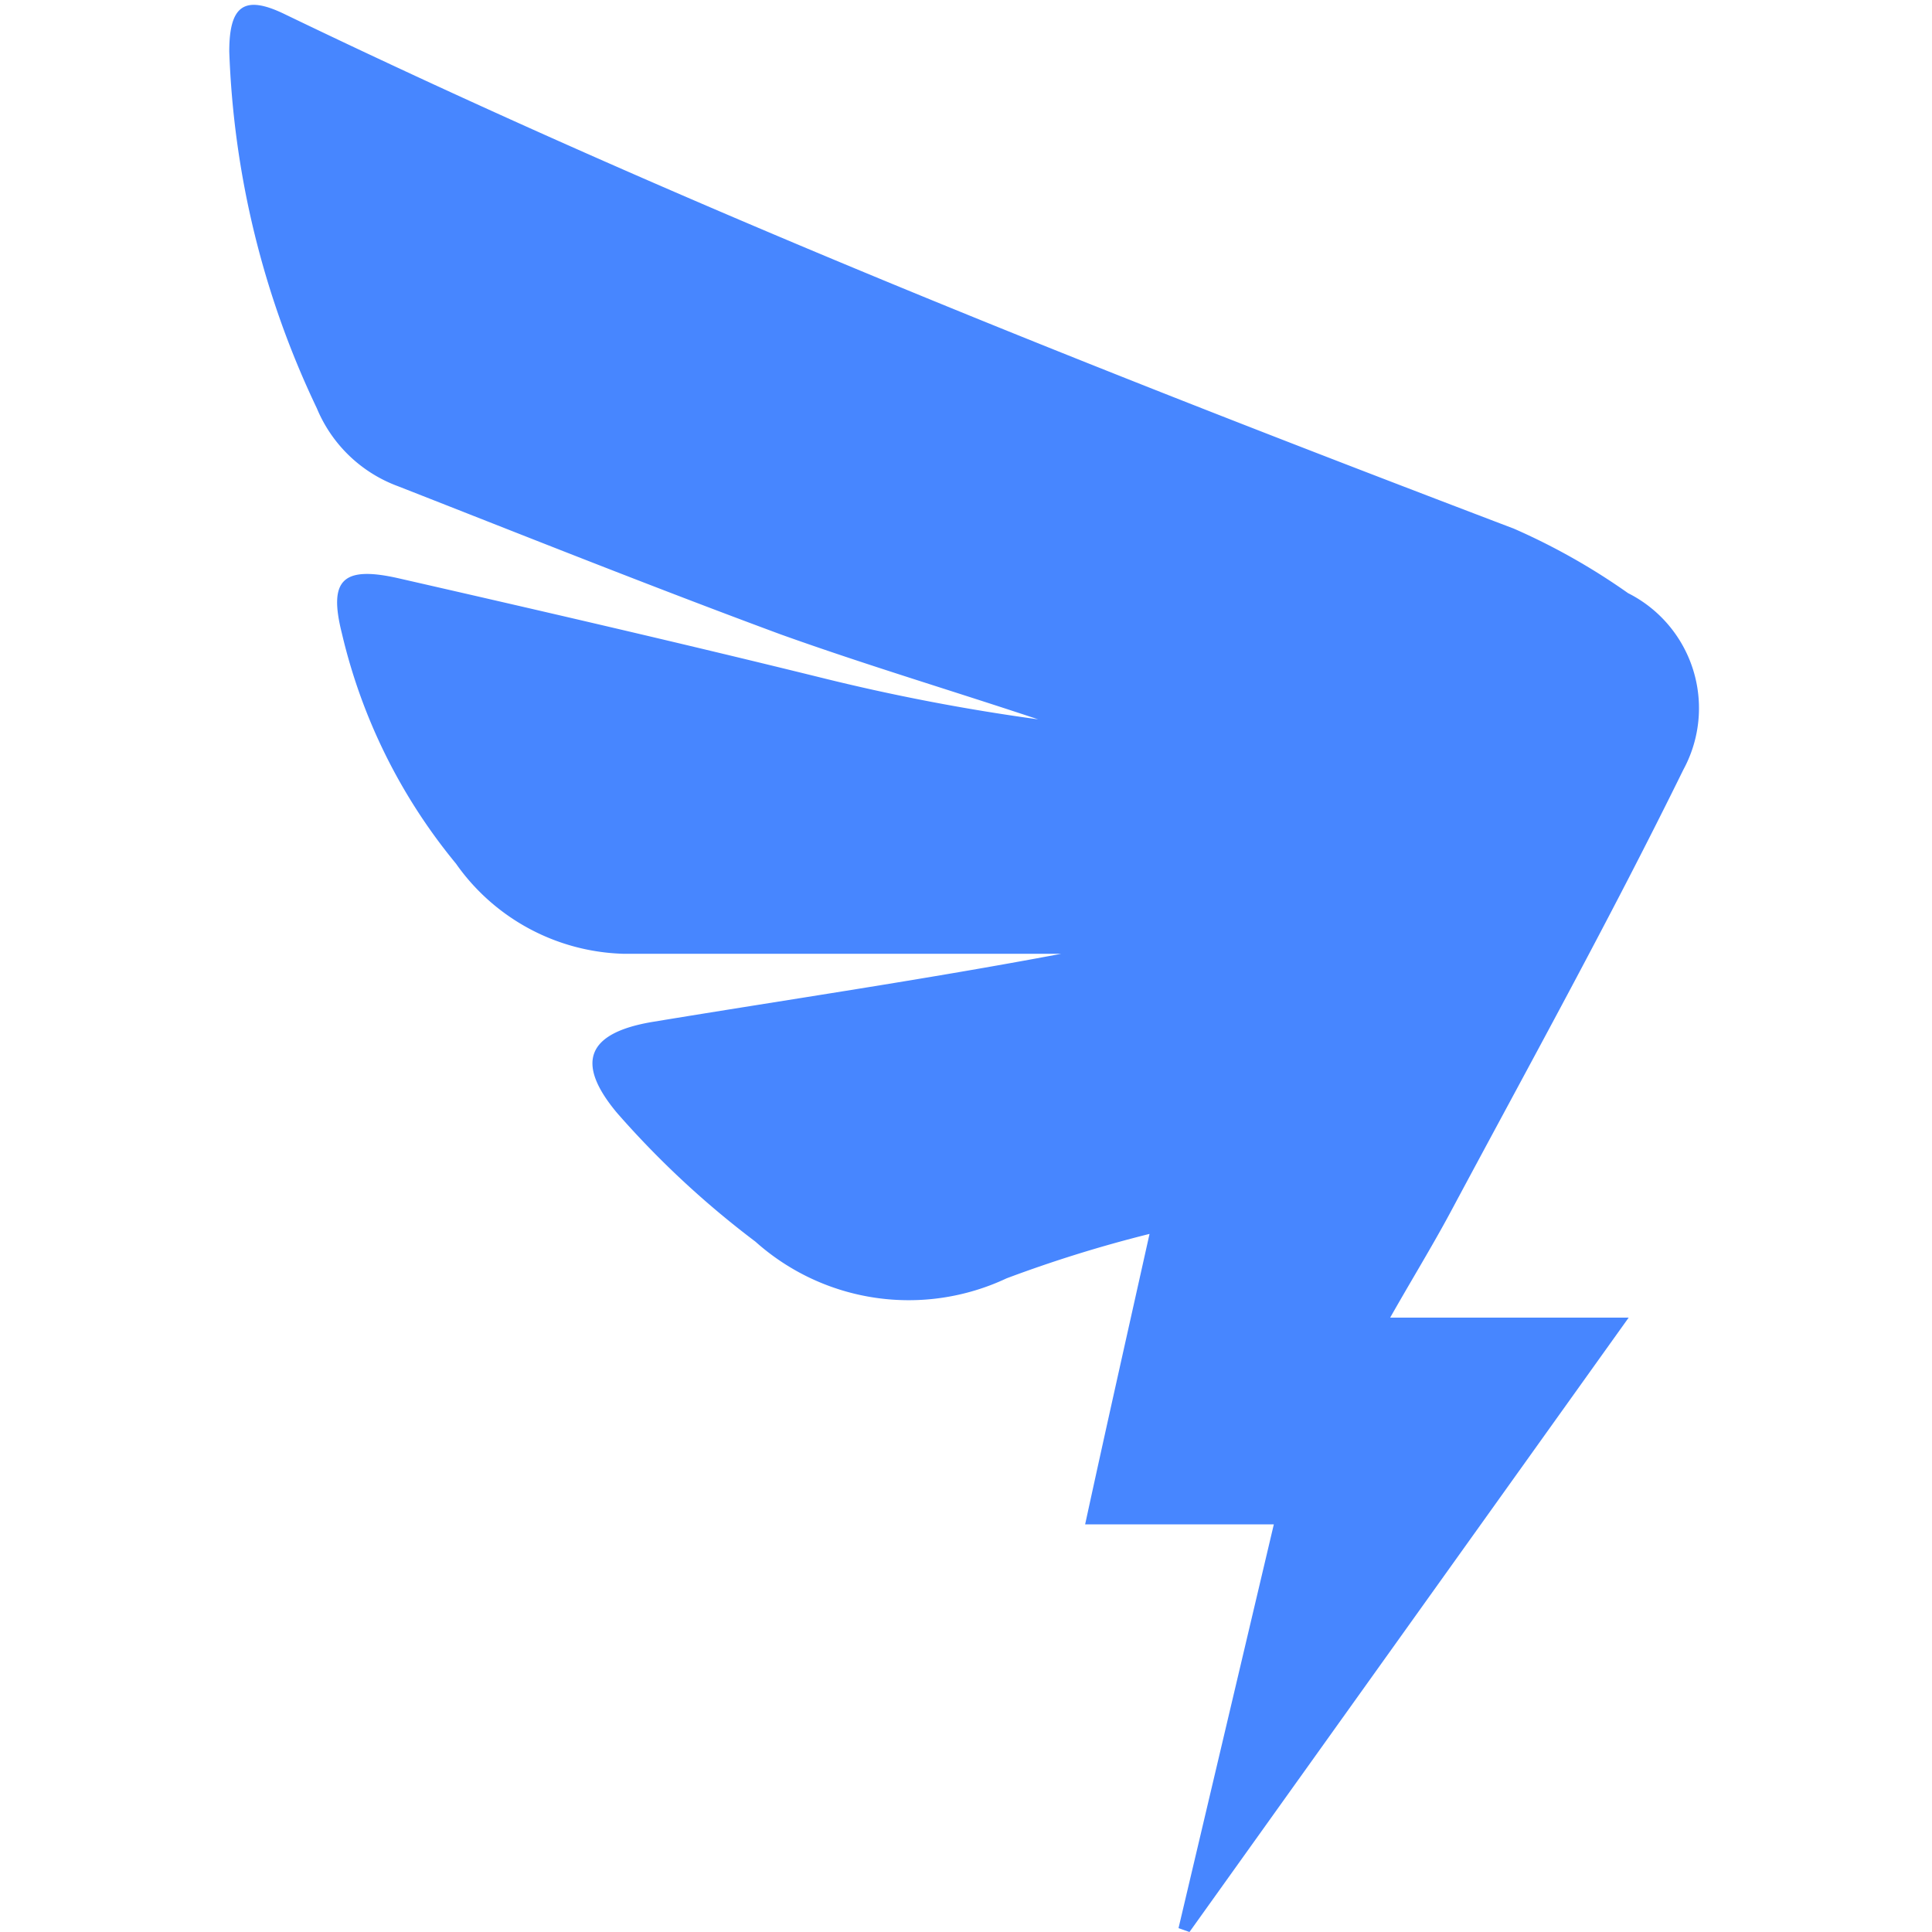 <svg id="图层_1" data-name="图层 1" xmlns="http://www.w3.org/2000/svg" viewBox="0 0 30 30"><defs><style>.cls-1{fill:none;}.cls-2{fill:#4786ff;}</style></defs><rect class="cls-1" width="30" height="30"/><path class="cls-2" d="M1047.55,669.7h3.75l-6.82,9.54-.17-.06,1.48-6.27h-2.93c.33-1.52.65-2.94,1-4.51a20.29,20.29,0,0,0-2.22.69,3.57,3.57,0,0,1-3.9-.57,14.24,14.24,0,0,1-2.15-2c-.66-.79-.45-1.24.54-1.41,2.12-.35,4.24-.66,6.36-1.06h-1.33c-1.83,0-3.66,0-5.48,0a3.29,3.29,0,0,1-2.59-1.4,8.75,8.75,0,0,1-1.77-3.57c-.21-.83,0-1.06.88-.86,2.19.5,4.36,1,6.55,1.54a32,32,0,0,0,3.38.65c-1.32-.44-2.66-.84-4-1.32-2-.74-4-1.54-5.94-2.3a2.18,2.18,0,0,1-1.26-1.21,14,14,0,0,1-1.36-5.54c0-.71.23-.88.84-.59,6.22,3,12.65,5.54,19.11,8a10.1,10.1,0,0,1,1.77,1,2,2,0,0,1,.86,2.74c-1.14,2.32-2.39,4.58-3.61,6.86-.3.56-.64,1.11-1,1.75Z" transform="translate(-1026.01 -649.24)"/></svg>